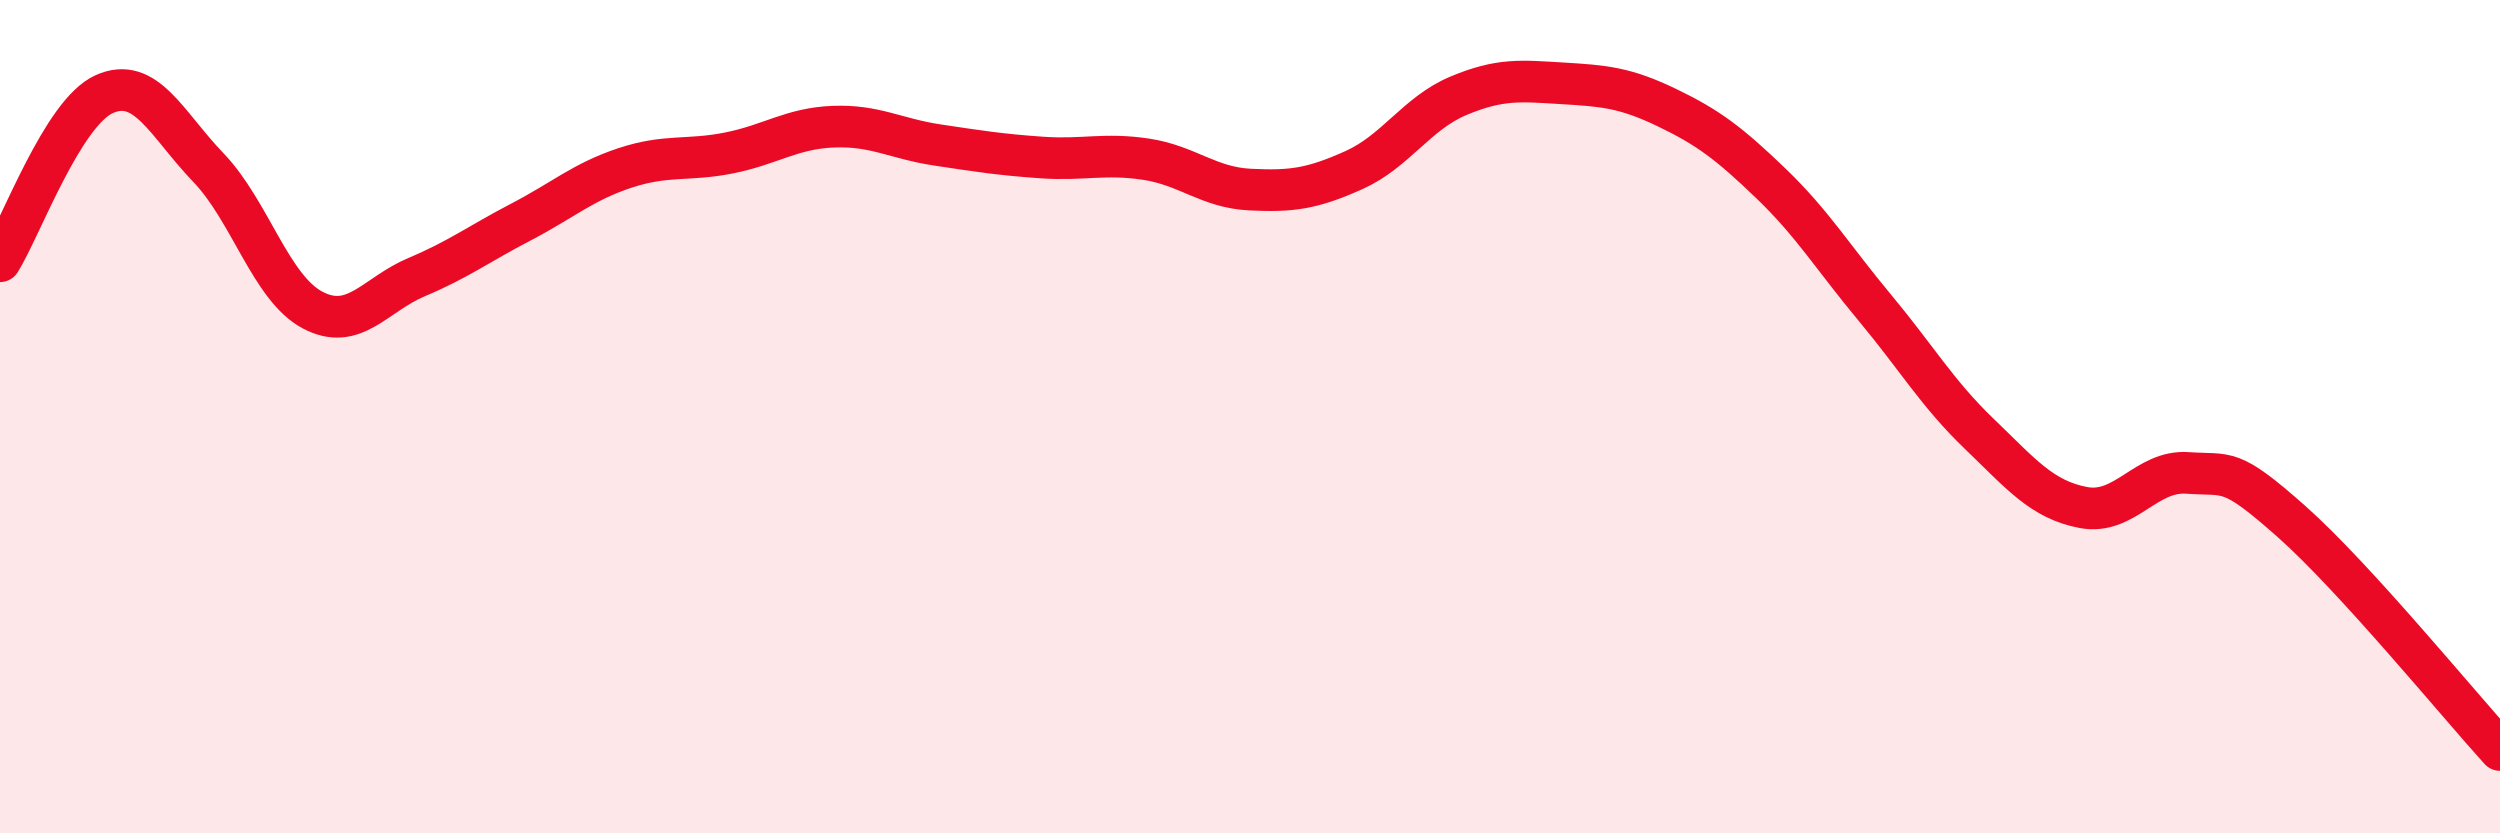 
    <svg width="60" height="20" viewBox="0 0 60 20" xmlns="http://www.w3.org/2000/svg">
      <path
        d="M 0,6.27 C 0.5,5.47 1.5,2.71 2.5,2.26 C 3.5,1.81 4,2.98 5,4.02 C 6,5.06 6.5,6.91 7.5,7.44 C 8.5,7.97 9,7.07 10,6.65 C 11,6.23 11.5,5.85 12.5,5.33 C 13.5,4.81 14,4.36 15,4.03 C 16,3.7 16.5,3.87 17.5,3.67 C 18.5,3.47 19,3.08 20,3.04 C 21,3 21.5,3.33 22.5,3.48 C 23.5,3.63 24,3.71 25,3.78 C 26,3.85 26.5,3.67 27.5,3.82 C 28.5,3.97 29,4.5 30,4.55 C 31,4.6 31.5,4.53 32.5,4.08 C 33.5,3.63 34,2.72 35,2.3 C 36,1.88 36.5,1.94 37.5,2 C 38.5,2.06 39,2.1 40,2.58 C 41,3.06 41.5,3.44 42.5,4.4 C 43.5,5.36 44,6.19 45,7.39 C 46,8.59 46.5,9.45 47.5,10.41 C 48.5,11.37 49,11.99 50,12.18 C 51,12.37 51.5,11.28 52.5,11.35 C 53.5,11.42 53.5,11.19 55,12.52 C 56.5,13.85 59,16.9 60,18L60 20L0 20Z"
        fill="#EB0A25"
        opacity="0.1"
        stroke-linecap="round"
        stroke-linejoin="round"
      />
      <path
        d="M 0,6.27 C 0.5,5.47 1.5,2.71 2.5,2.26 C 3.5,1.81 4,2.98 5,4.02 C 6,5.06 6.5,6.91 7.5,7.44 C 8.5,7.97 9,7.07 10,6.65 C 11,6.23 11.5,5.85 12.5,5.33 C 13.5,4.81 14,4.36 15,4.03 C 16,3.7 16.5,3.87 17.5,3.67 C 18.5,3.47 19,3.08 20,3.04 C 21,3 21.5,3.33 22.5,3.48 C 23.5,3.63 24,3.71 25,3.78 C 26,3.85 26.5,3.67 27.5,3.82 C 28.5,3.97 29,4.5 30,4.55 C 31,4.6 31.5,4.53 32.5,4.08 C 33.5,3.63 34,2.72 35,2.3 C 36,1.88 36.5,1.94 37.5,2 C 38.5,2.06 39,2.1 40,2.58 C 41,3.06 41.5,3.44 42.5,4.4 C 43.5,5.36 44,6.19 45,7.39 C 46,8.59 46.5,9.45 47.5,10.41 C 48.5,11.37 49,11.99 50,12.18 C 51,12.37 51.5,11.28 52.5,11.35 C 53.5,11.42 53.5,11.19 55,12.52 C 56.5,13.85 59,16.9 60,18"
        stroke="#EB0A25"
        stroke-width="1"
        fill="none"
        stroke-linecap="round"
        stroke-linejoin="round"
      />
    </svg>
  